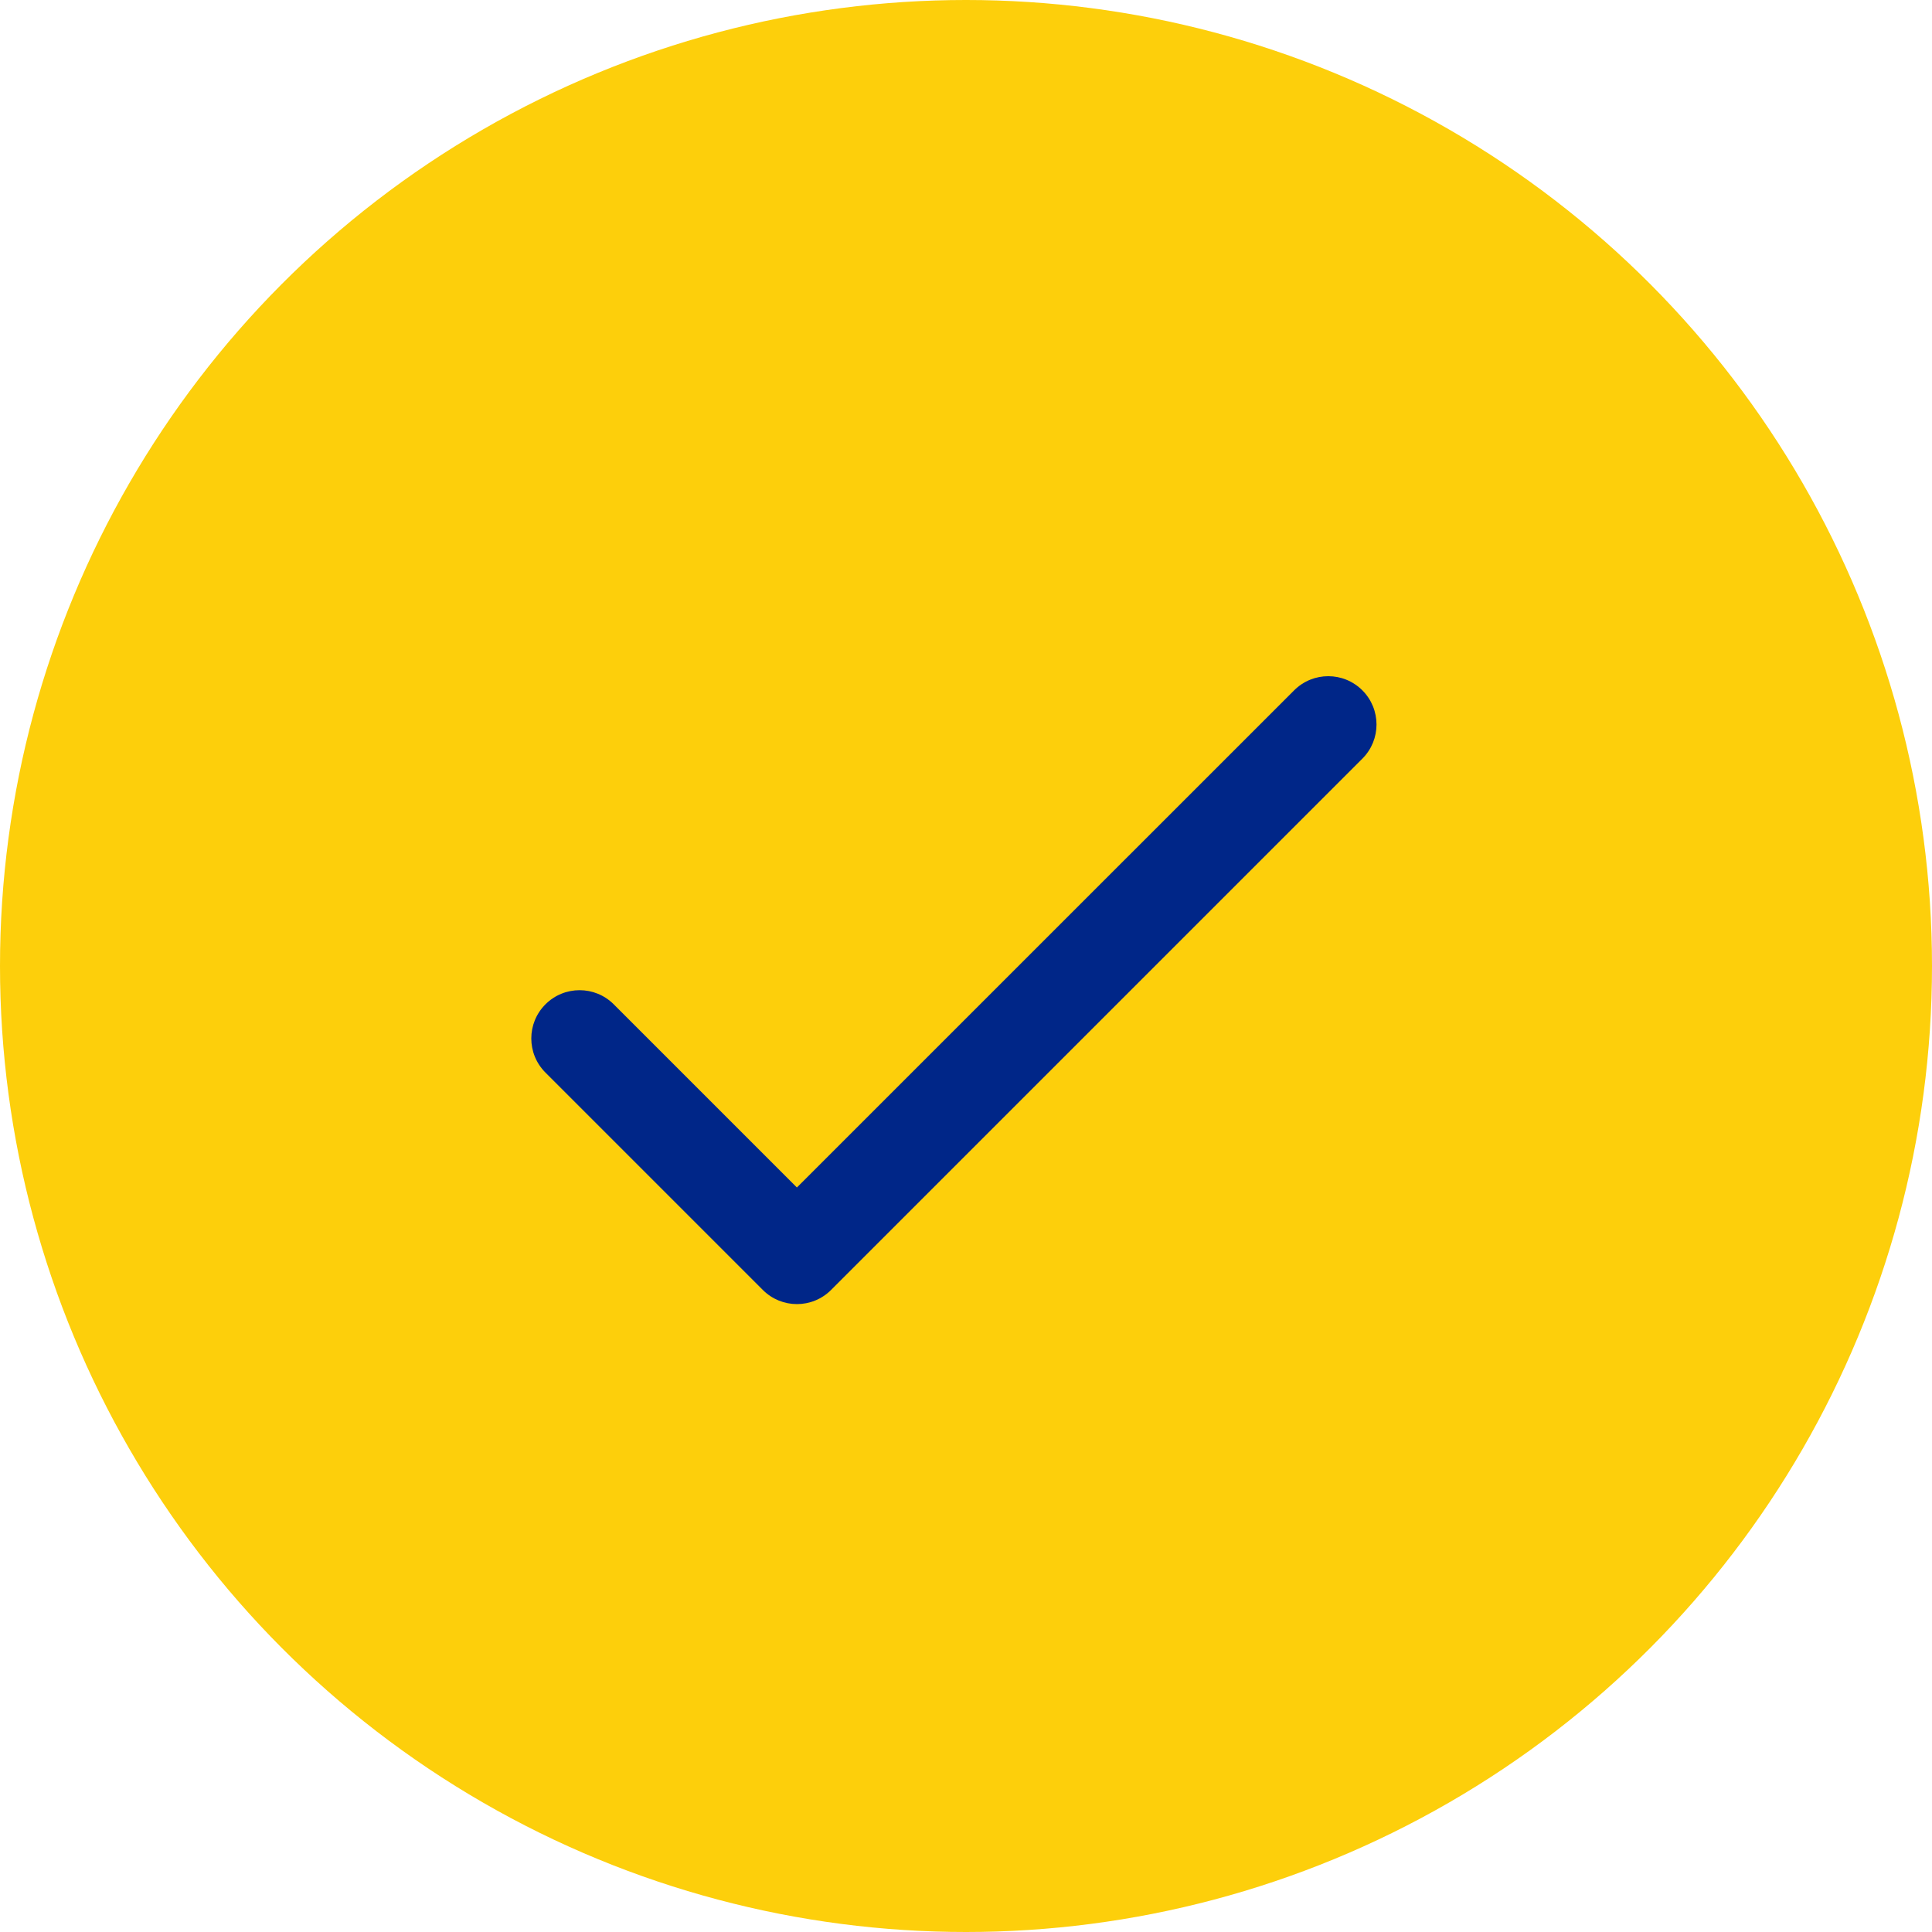 <svg xmlns="http://www.w3.org/2000/svg" width="25" height="25" viewBox="0 0 25 25" fill="none"><circle cx="12.5" cy="12.5" r="12.5" fill="#FDCF0B"></circle><path d="M10.312 15.366L7.942 12.996C7.698 12.752 7.302 12.752 7.058 12.996C6.814 13.24 6.814 13.635 7.058 13.879L9.871 16.692C10.115 16.936 10.51 16.936 10.754 16.692L17.629 9.817C17.873 9.573 17.873 9.177 17.629 8.933C17.385 8.689 16.99 8.689 16.746 8.933L10.312 15.366Z" fill="#002688"></path></svg>